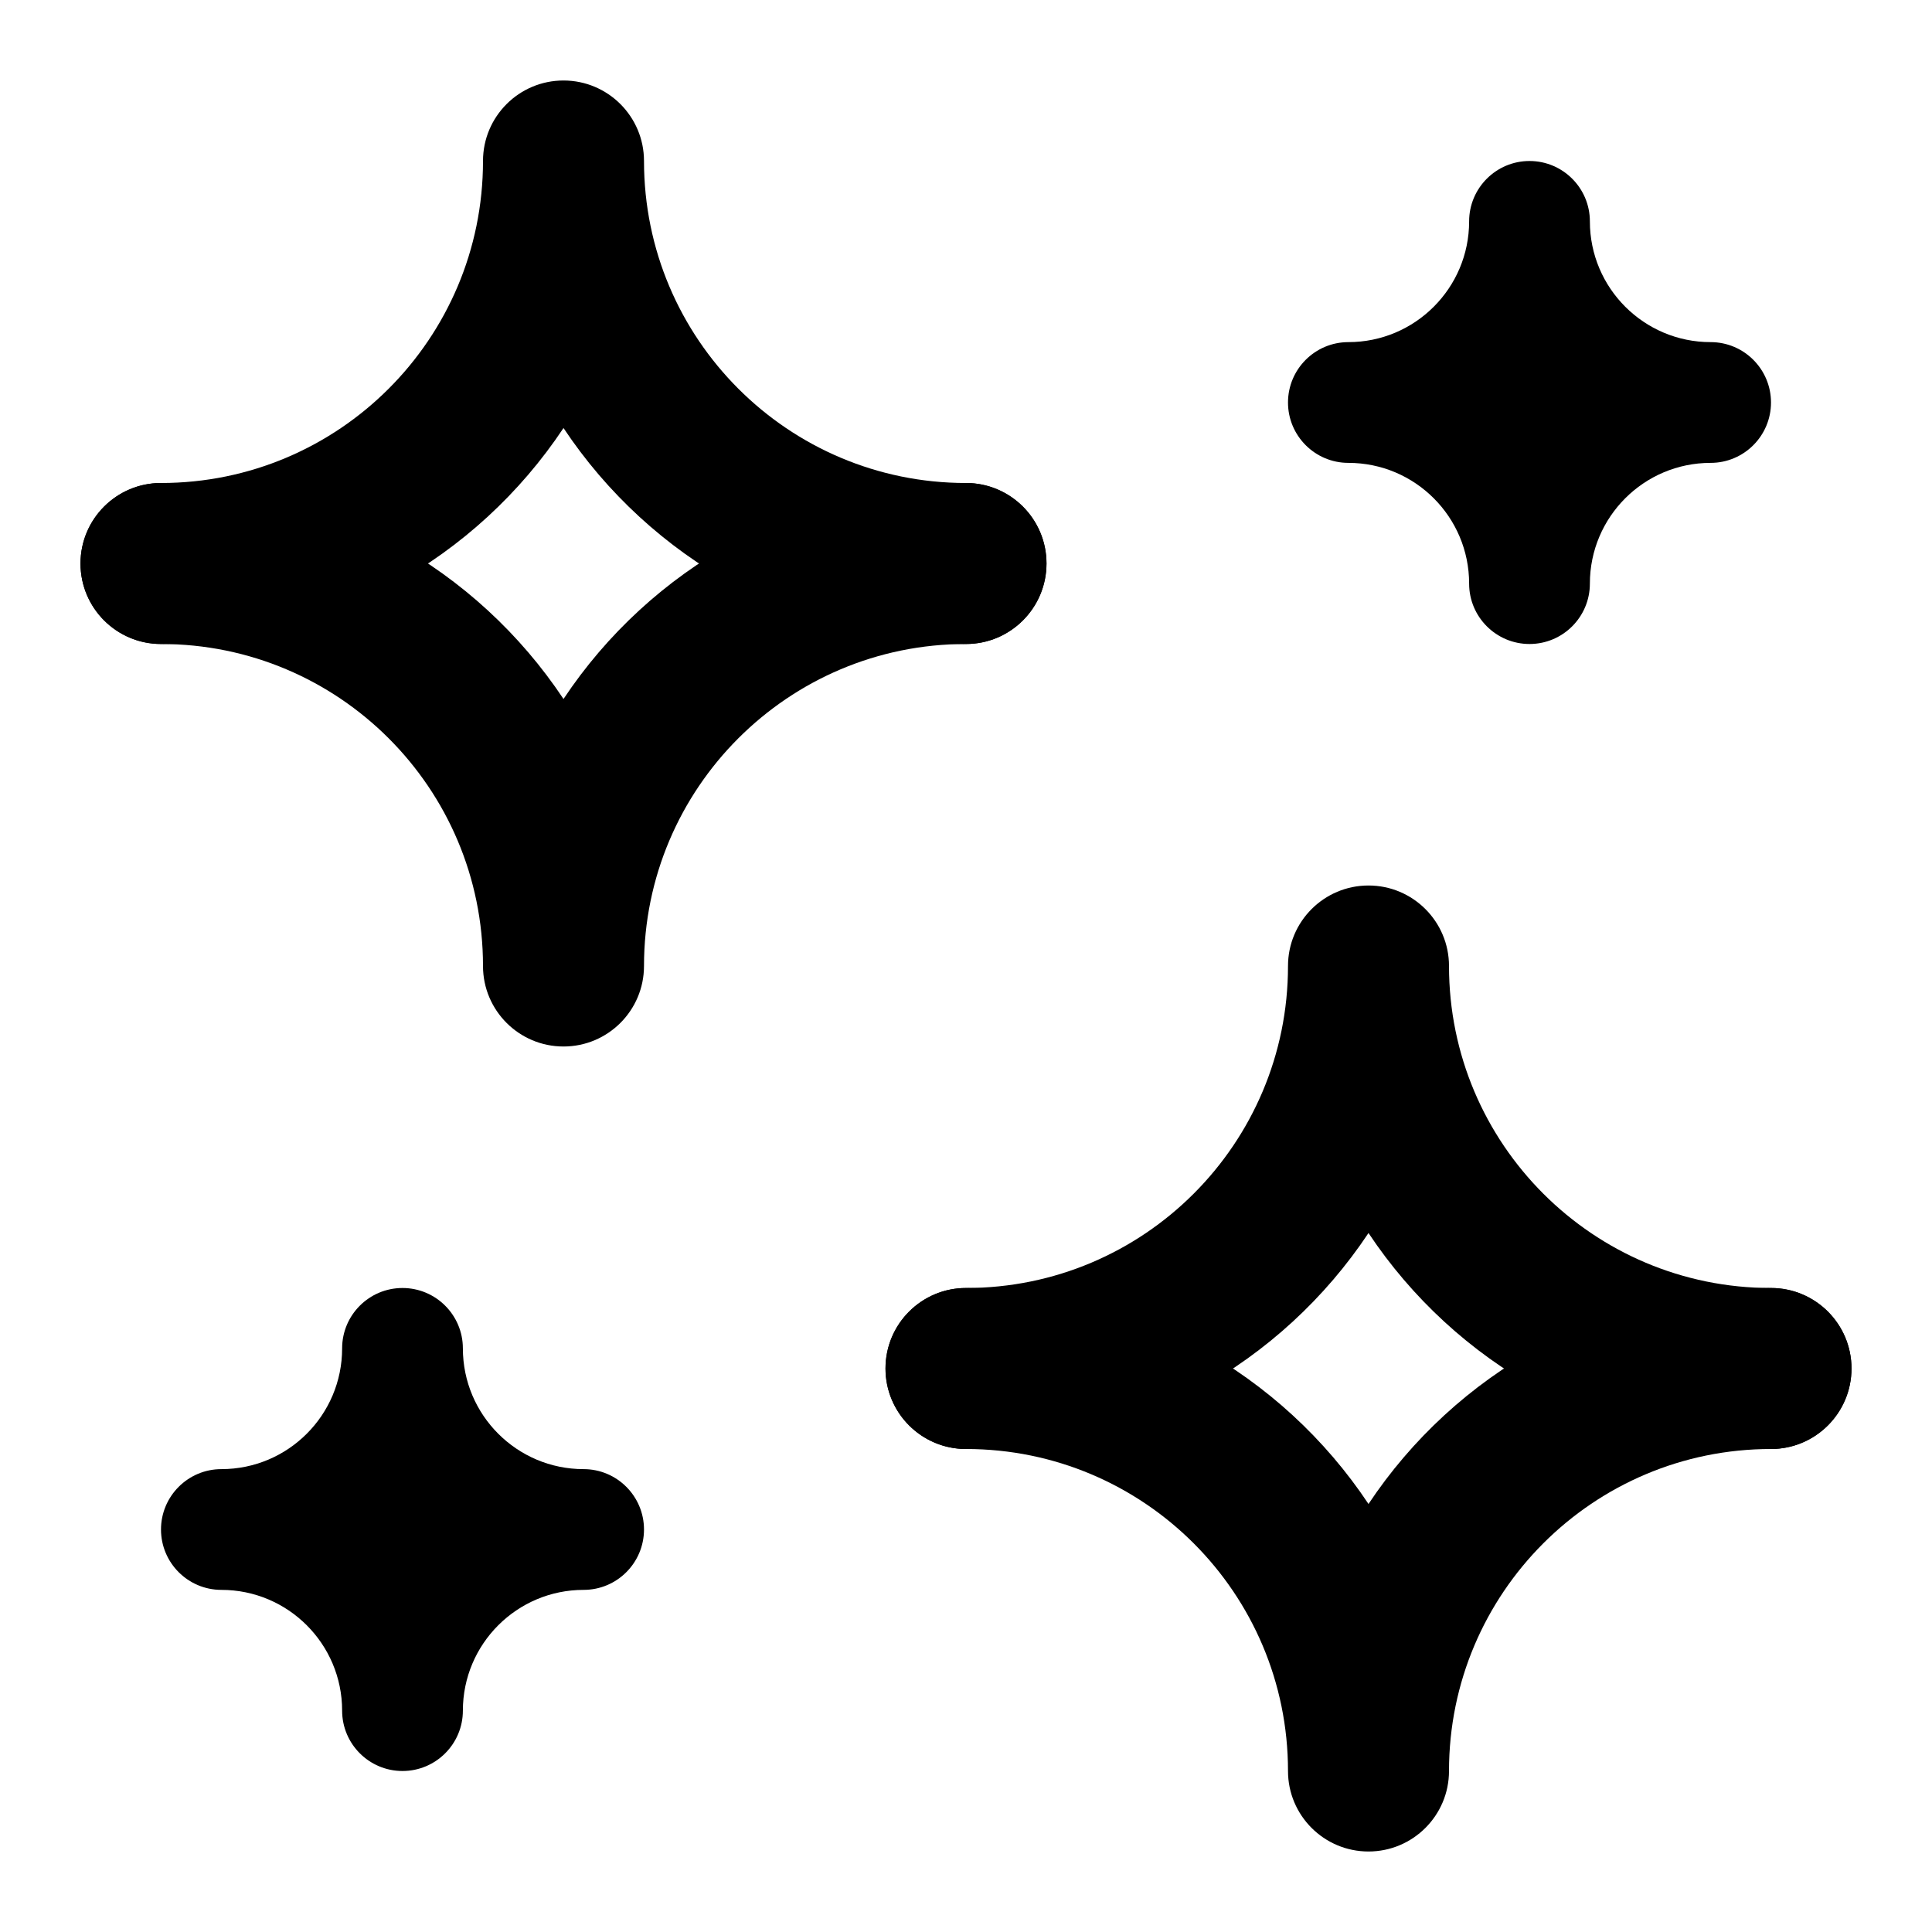 <svg xmlns="http://www.w3.org/2000/svg" width='24' height='24' viewBox='0 0 24 24' fill='none'>
<path fillRule='evenodd' clipRule='evenodd' d='M17 11C17.552 11 18 11.448 18 12C18 14.209 19.791 16 22 16C22.552 16 23 16.448 23 17C23 17.552 22.552 18 22 18C19.913 18 18.075 16.934 17 15.317C15.925 16.934 14.087 18 12 18C11.448 18 11 17.552 11 17C11 16.448 11.448 16 12 16C14.209 16 16 14.209 16 12C16 11.448 16.448 11 17 11Z' fill='currentColor'/>
    <path fillRule='evenodd' clipRule='evenodd' d='M11 17C11 16.448 11.448 16 12 16C14.087 16 15.925 17.066 17 18.683C18.075 17.066 19.913 16 22 16C22.552 16 23 16.448 23 17C23 17.552 22.552 18 22 18C19.791 18 18 19.791 18 22C18 22.552 17.552 23 17 23C16.448 23 16 22.552 16 22C16 19.791 14.209 18 12 18C11.448 18 11 17.552 11 17Z' fill='currentColor'/>
    <path fillRule='evenodd' clipRule='evenodd' d='M7 1C7.552 1 8 1.448 8 2C8 4.209 9.791 6 12 6C12.552 6 13 6.448 13 7C13 7.552 12.552 8 12 8C9.913 8 8.075 6.934 7 5.317C5.925 6.934 4.087 8 2 8C1.448 8 1 7.552 1 7C1 6.448 1.448 6 2 6C4.209 6 6 4.209 6 2C6 1.448 6.448 1 7 1Z' fill='currentColor'/>
    <path fillRule='evenodd' clipRule='evenodd' d='M1 7C1 6.448 1.448 6 2 6C4.087 6 5.925 7.066 7 8.683C8.075 7.066 9.913 6 12 6C12.552 6 13 6.448 13 7C13 7.552 12.552 8 12 8C9.791 8 8 9.791 8 12C8 12.552 7.552 13 7 13C6.448 13 6 12.552 6 12C6 9.791 4.209 8 2 8C1.448 8 1 7.552 1 7Z' fill='currentColor'/>
    <path d='M19 8C18.586 8 18.25 7.664 18.25 7.25C18.25 6.422 17.578 5.75 16.75 5.75C16.336 5.75 16 5.414 16 5C16 4.586 16.336 4.25 16.75 4.25C17.578 4.25 18.25 3.578 18.25 2.75C18.25 2.336 18.586 2 19 2C19.414 2 19.75 2.336 19.75 2.75C19.75 3.578 20.422 4.25 21.25 4.25C21.664 4.25 22 4.586 22 5C22 5.414 21.664 5.75 21.25 5.75C20.422 5.75 19.75 6.422 19.75 7.25C19.75 7.664 19.414 8 19 8Z' fill='currentColor'/>
    <path d='M5 22C4.586 22 4.25 21.664 4.25 21.25C4.25 20.422 3.578 19.75 2.75 19.75C2.336 19.75 2 19.414 2 19C2 18.586 2.336 18.25 2.75 18.25C3.578 18.25 4.25 17.578 4.25 16.75C4.25 16.336 4.586 16 5 16C5.414 16 5.75 16.336 5.75 16.75C5.75 17.578 6.422 18.25 7.25 18.25C7.664 18.25 8 18.586 8 19C8 19.414 7.664 19.75 7.25 19.75C6.422 19.75 5.75 20.422 5.75 21.25C5.75 21.664 5.414 22 5 22Z' fill='currentColor'/>
</svg>

